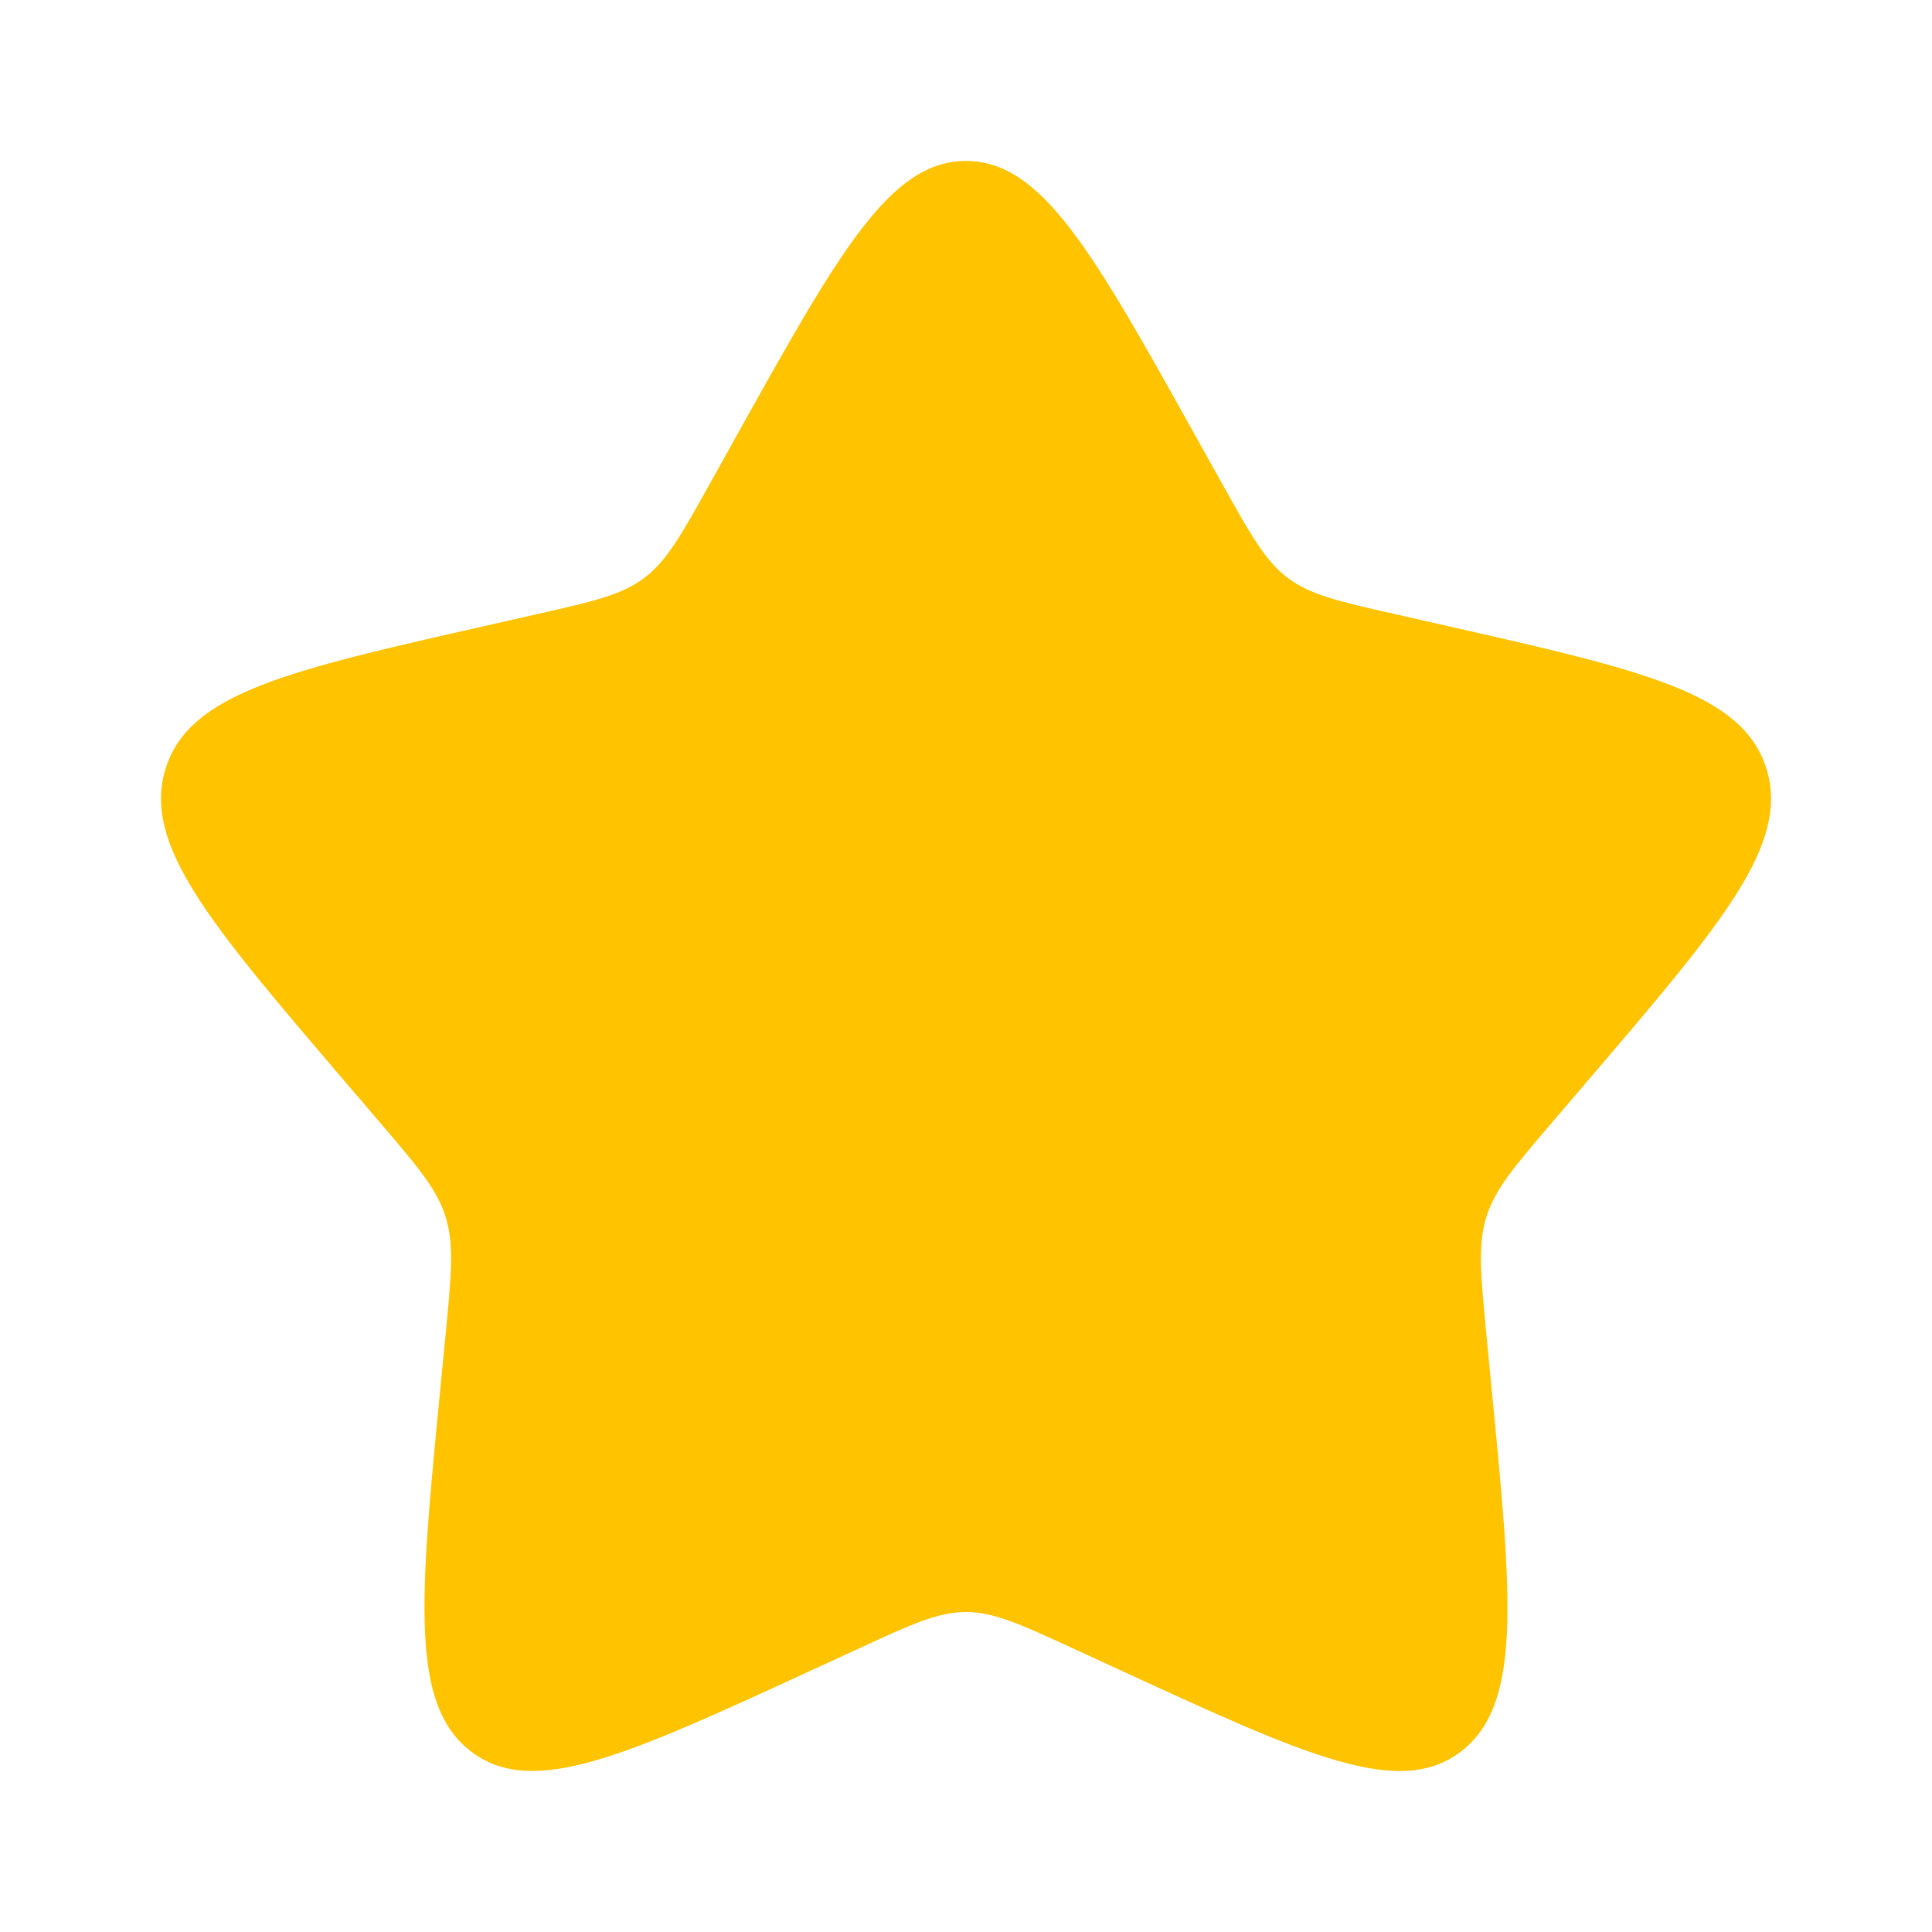<svg width="36" height="36" viewBox="0 0 36 36" fill="none" xmlns="http://www.w3.org/2000/svg">
<path d="M13.729 8.112C15.63 4.704 16.579 2.999 18 2.999C19.42 2.999 20.37 4.704 22.27 8.112L22.762 8.994C23.302 9.962 23.572 10.447 23.993 10.766C24.414 11.086 24.938 11.205 25.986 11.441L26.94 11.658C30.63 12.493 32.475 12.911 32.914 14.321C33.353 15.733 32.095 17.203 29.58 20.144L28.929 20.906C28.214 21.742 27.857 22.159 27.696 22.677C27.535 23.194 27.59 23.751 27.696 24.866L27.795 25.882C28.176 29.806 28.366 31.768 27.217 32.641C26.069 33.513 24.34 32.717 20.887 31.127L19.992 30.715C19.012 30.264 18.52 30.038 18 30.038C17.479 30.038 16.989 30.262 16.008 30.715L15.113 31.127C11.659 32.717 9.931 33.511 8.783 32.641C7.633 31.768 7.823 29.806 8.204 25.882L8.303 24.866C8.411 23.751 8.464 23.193 8.304 22.677C8.143 22.159 7.786 21.742 7.071 20.906L6.42 20.144C3.905 17.203 2.647 15.733 3.086 14.321C3.525 12.911 5.37 12.493 9.06 11.658L10.014 11.442C11.062 11.205 11.586 11.086 12.007 10.767C12.428 10.447 12.698 9.963 13.238 8.994L13.729 8.112Z" fill="#FFC300"/>
</svg>
